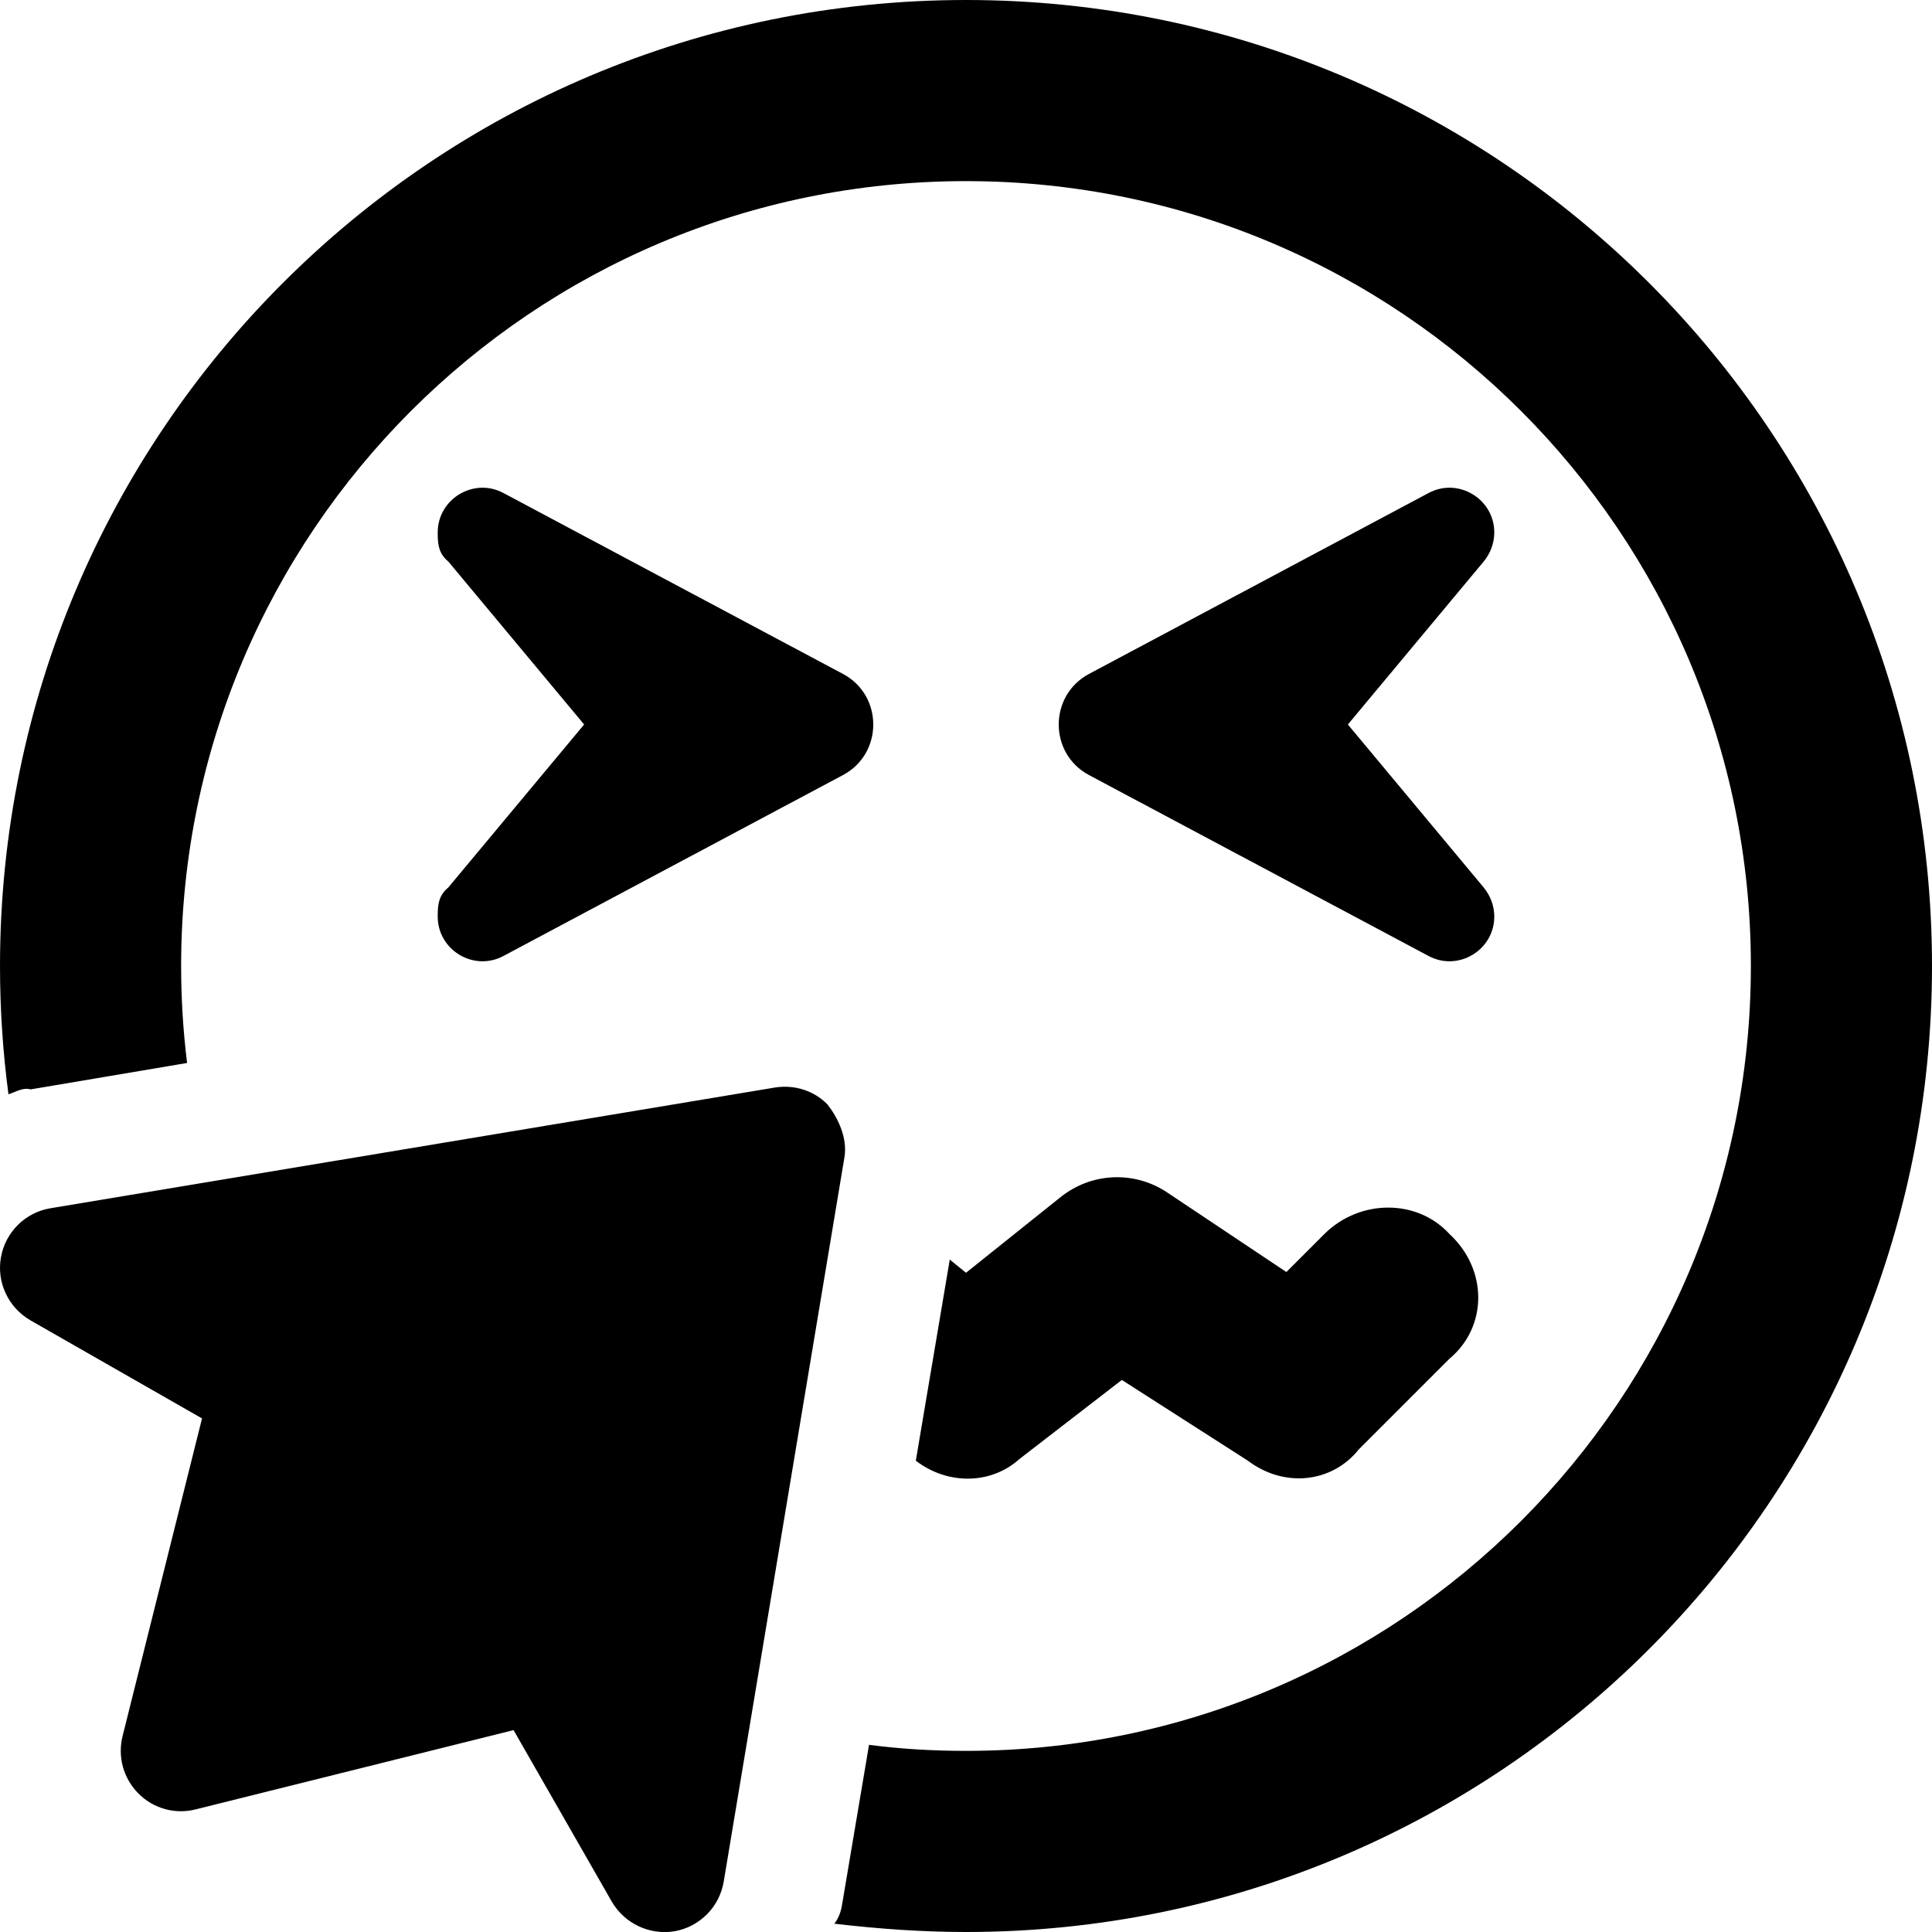 <svg xmlns="http://www.w3.org/2000/svg" viewBox="0 0 512 512"><!--! Font Awesome Pro 6.0.0 by @fontawesome - https://fontawesome.com License - https://fontawesome.com/license (Commercial License) Copyright 2022 Fonticons, Inc. --><path d="M256 464C370.9 464 464 370.9 464 256C464 141.1 370.9 48 256 48C141.1 48 48 141.1 48 256C48 264.7 48.54 273.3 49.58 281.7L8.11 288.7C6.109 288.1 4.15 289.4 2.241 290C.764 278.9 .002 267.5 .002 256C.002 114.6 114.6 0 256 0C397.4 0 512 114.6 512 256C512 397.4 397.4 512 256 512C244.5 512 233.1 511.2 221.1 509.8C222.6 507.9 223 505.9 223.3 503.9L230.3 462.4C238.7 463.5 247.3 464 256 464V464zM251.7 333.8L256 337.3L281 317.3C289.2 310.7 300.6 310.2 309.3 316L340.9 337.1L351 327C360.4 317.7 375.6 317.7 384.1 327C394.3 336.4 394.3 351.6 384.1 360.1L360.1 384.1C352.9 393.1 340.2 394.3 330.7 387.1L297.3 365.7L270.1 386.7C262.8 393.3 251.3 393.7 242.7 387.1L251.7 333.8zM116 141.1C116 132.2 125.6 126.4 133.5 130.7L223.4 178.6C234.1 184.3 234.1 199.7 223.4 205.4L133.5 253.3C125.6 257.6 116 251.8 116 242.9C116 240.1 116.1 237.4 118.8 235.2L154.8 192L118.8 148.8C116.1 146.6 116 143.9 116 141.1V141.1zM378.5 130.7C386.4 126.4 396 132.2 396 141.1C396 143.9 395 146.6 393.2 148.8L357.2 192L393.2 235.2C395 237.4 396 240.1 396 242.9C396 251.8 386.4 257.6 378.5 253.3L288.6 205.4C277.9 199.7 277.9 184.3 288.6 178.6L378.5 130.7zM219.3 292.7C222.1 296.3 224.6 301.5 223.8 306.6L191.8 498.6C190.7 505.3 185.5 510.6 178.8 511.8C172.2 512.9 165.5 509.8 162.1 503.9L136.1 458.5L51.88 479.5C46.43 480.9 40.66 479.3 36.69 475.3C32.71 471.3 31.12 465.6 32.48 460.1L53.54 375.9L8.063 349.9C2.187 346.5-.941 339.8 .251 333.2C1.442 326.5 6.696 321.3 13.37 320.2L205.4 288.2C210.5 287.4 215.7 289 219.3 292.7L219.3 292.7z"/></svg>